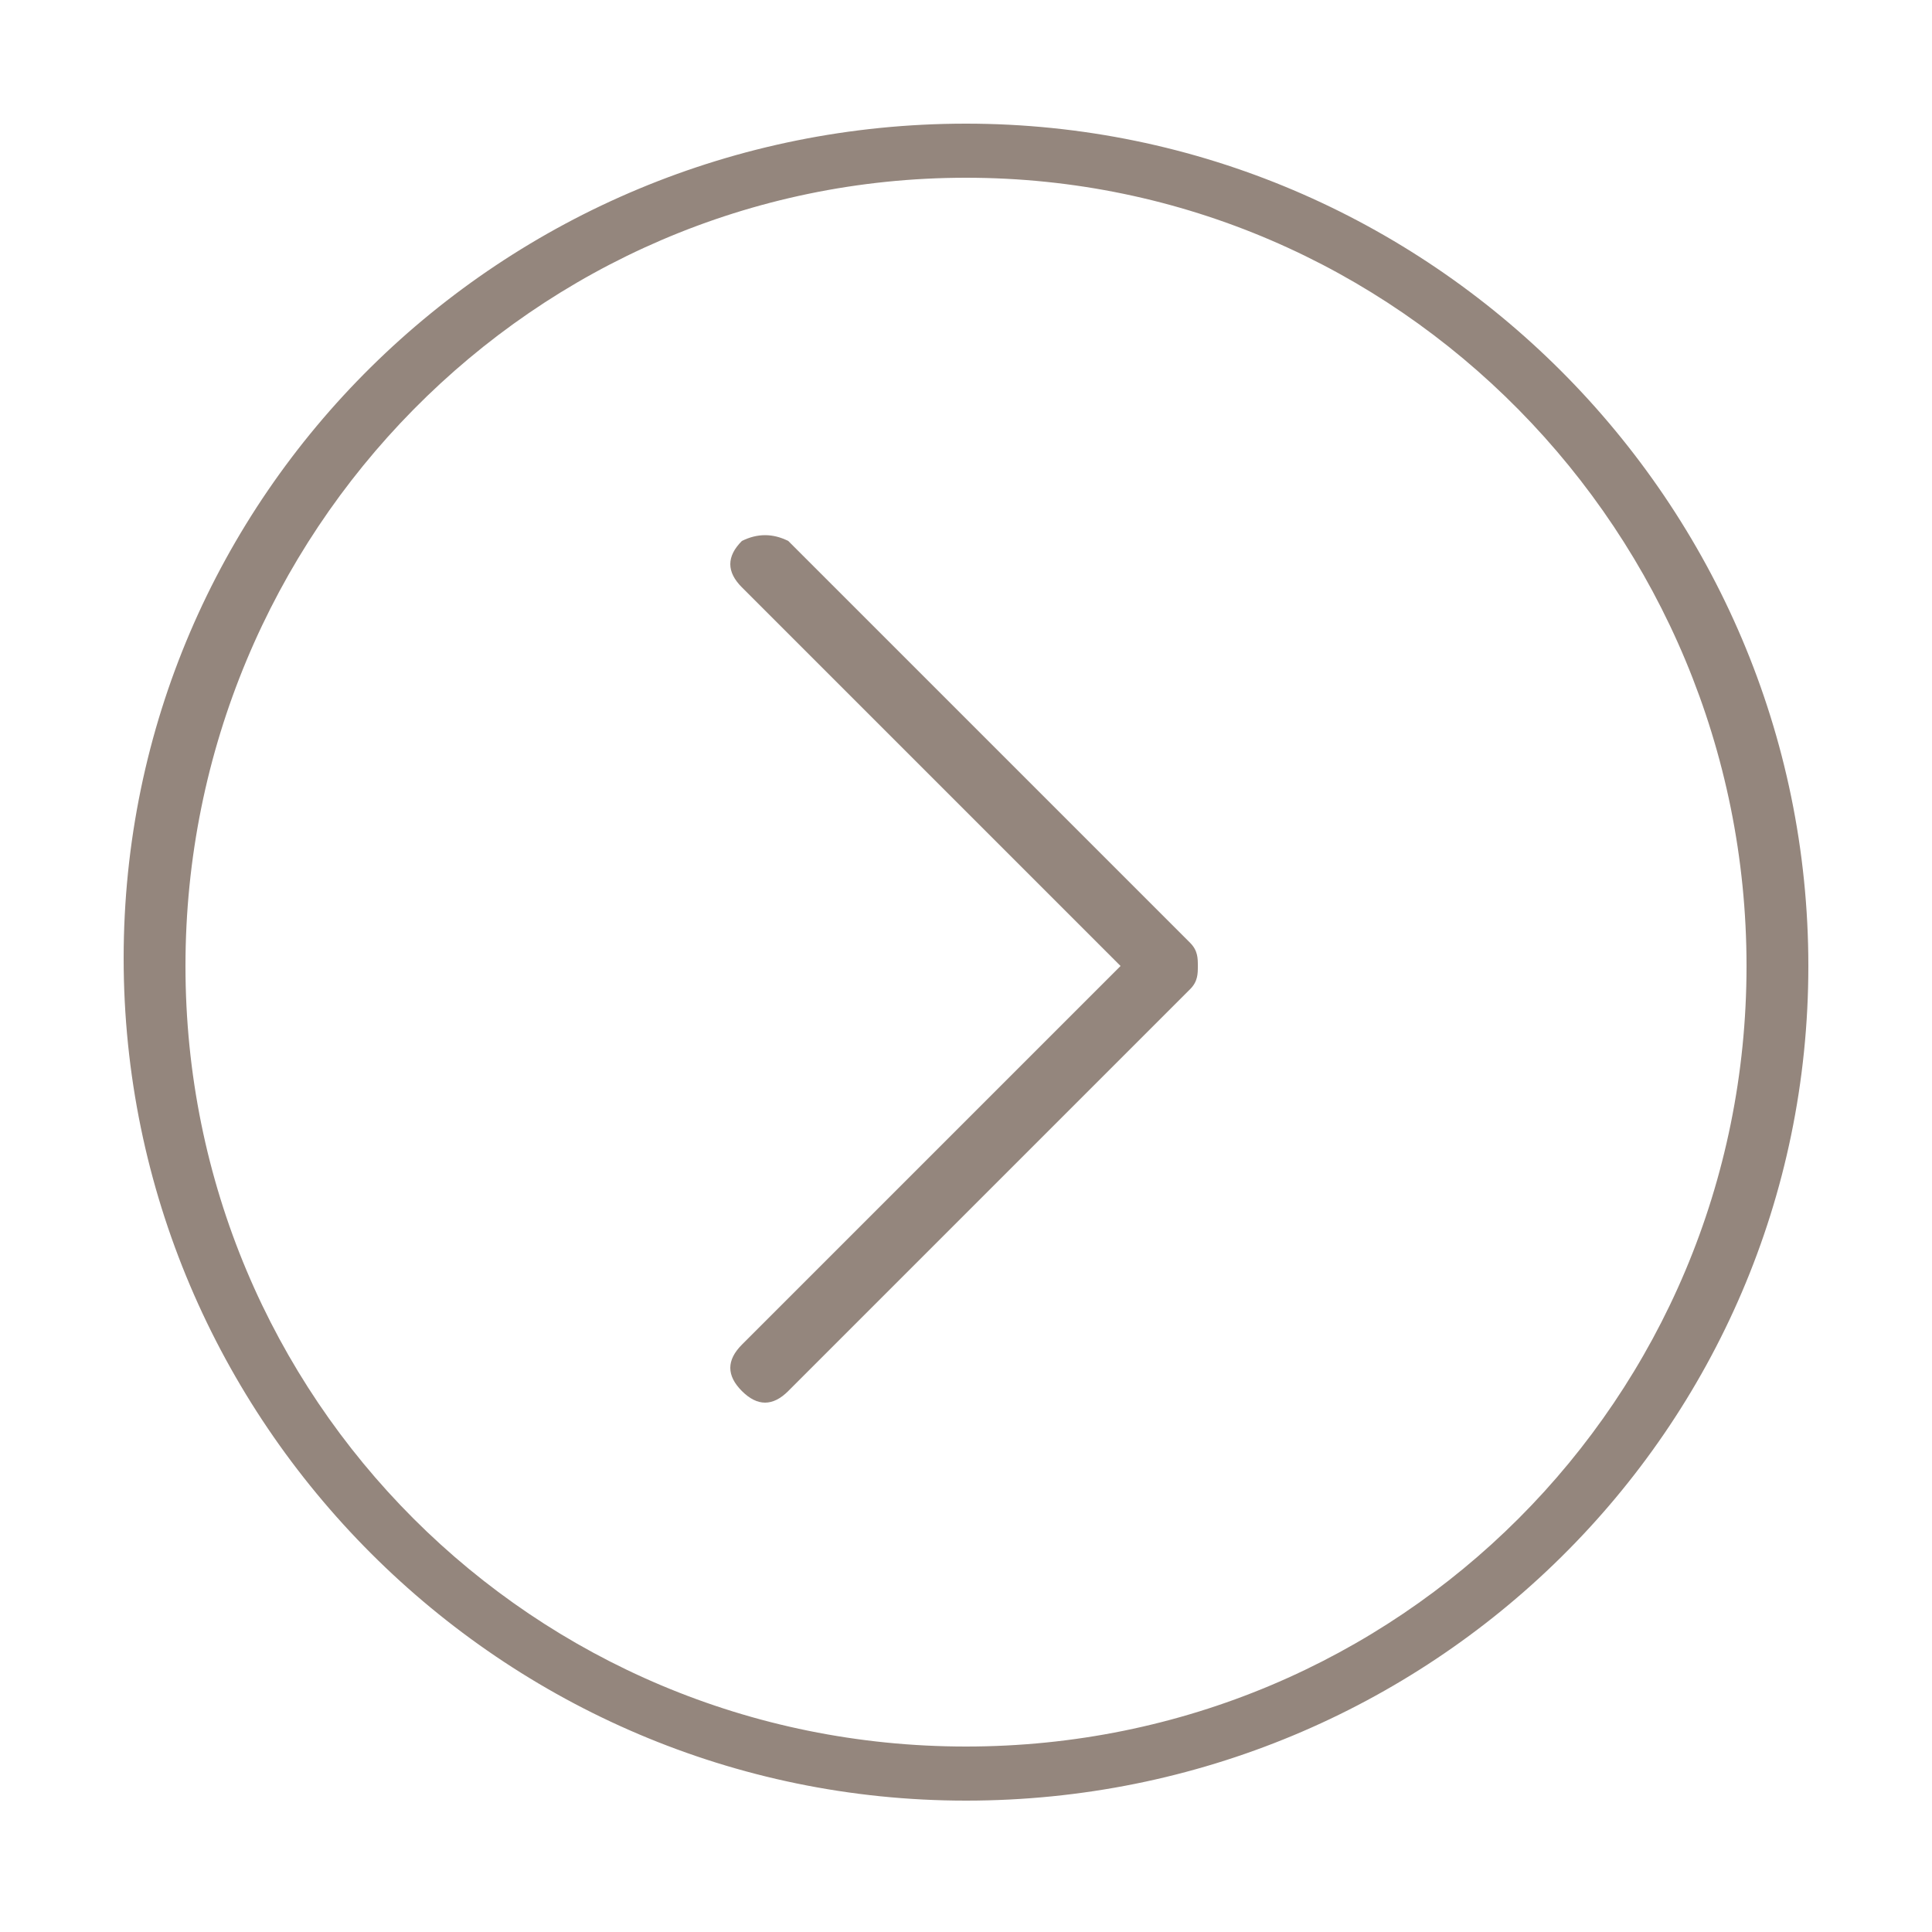 <?xml version="1.0" encoding="utf-8"?>
<!-- Generator: Adobe Illustrator 22.0.1, SVG Export Plug-In . SVG Version: 6.00 Build 0)  -->
<svg version="1.1" id="Layer_1" xmlns="http://www.w3.org/2000/svg" xmlns:xlink="http://www.w3.org/1999/xlink" x="0px" y="0px"
	 viewBox="0 0 25 25" style="enable-background:new 0 0 25 25;" xml:space="preserve">
<style type="text/css">
	.st0{fill:#94867D;}
</style>
<g>
	<path class="st0" d="M12.5,23.3c-6,0-10.9-4.9-10.9-10.9S6.5,1.6,12.5,1.6s10.9,4.9,10.9,10.9S18.5,23.3,12.5,23.3z M12.5,2.3
		C6.9,2.3,2.4,6.9,2.4,12.5s4.5,10.1,10.1,10.1s10.1-4.5,10.1-10.1S18.1,2.3,12.5,2.3z"/>
	<path class="st0" d="M9.6,7c-0.2,0.2-0.2,0.4,0,0.6l4.9,4.9l-4.9,4.9c-0.2,0.2-0.2,0.4,0,0.6c0.2,0.2,0.4,0.2,0.6,0l5.2-5.2
		c0.1-0.1,0.1-0.2,0.1-0.3c0-0.1,0-0.2-0.1-0.3L10.2,7C10,6.9,9.8,6.9,9.6,7L9.6,7z"/>
</g>
</svg>
